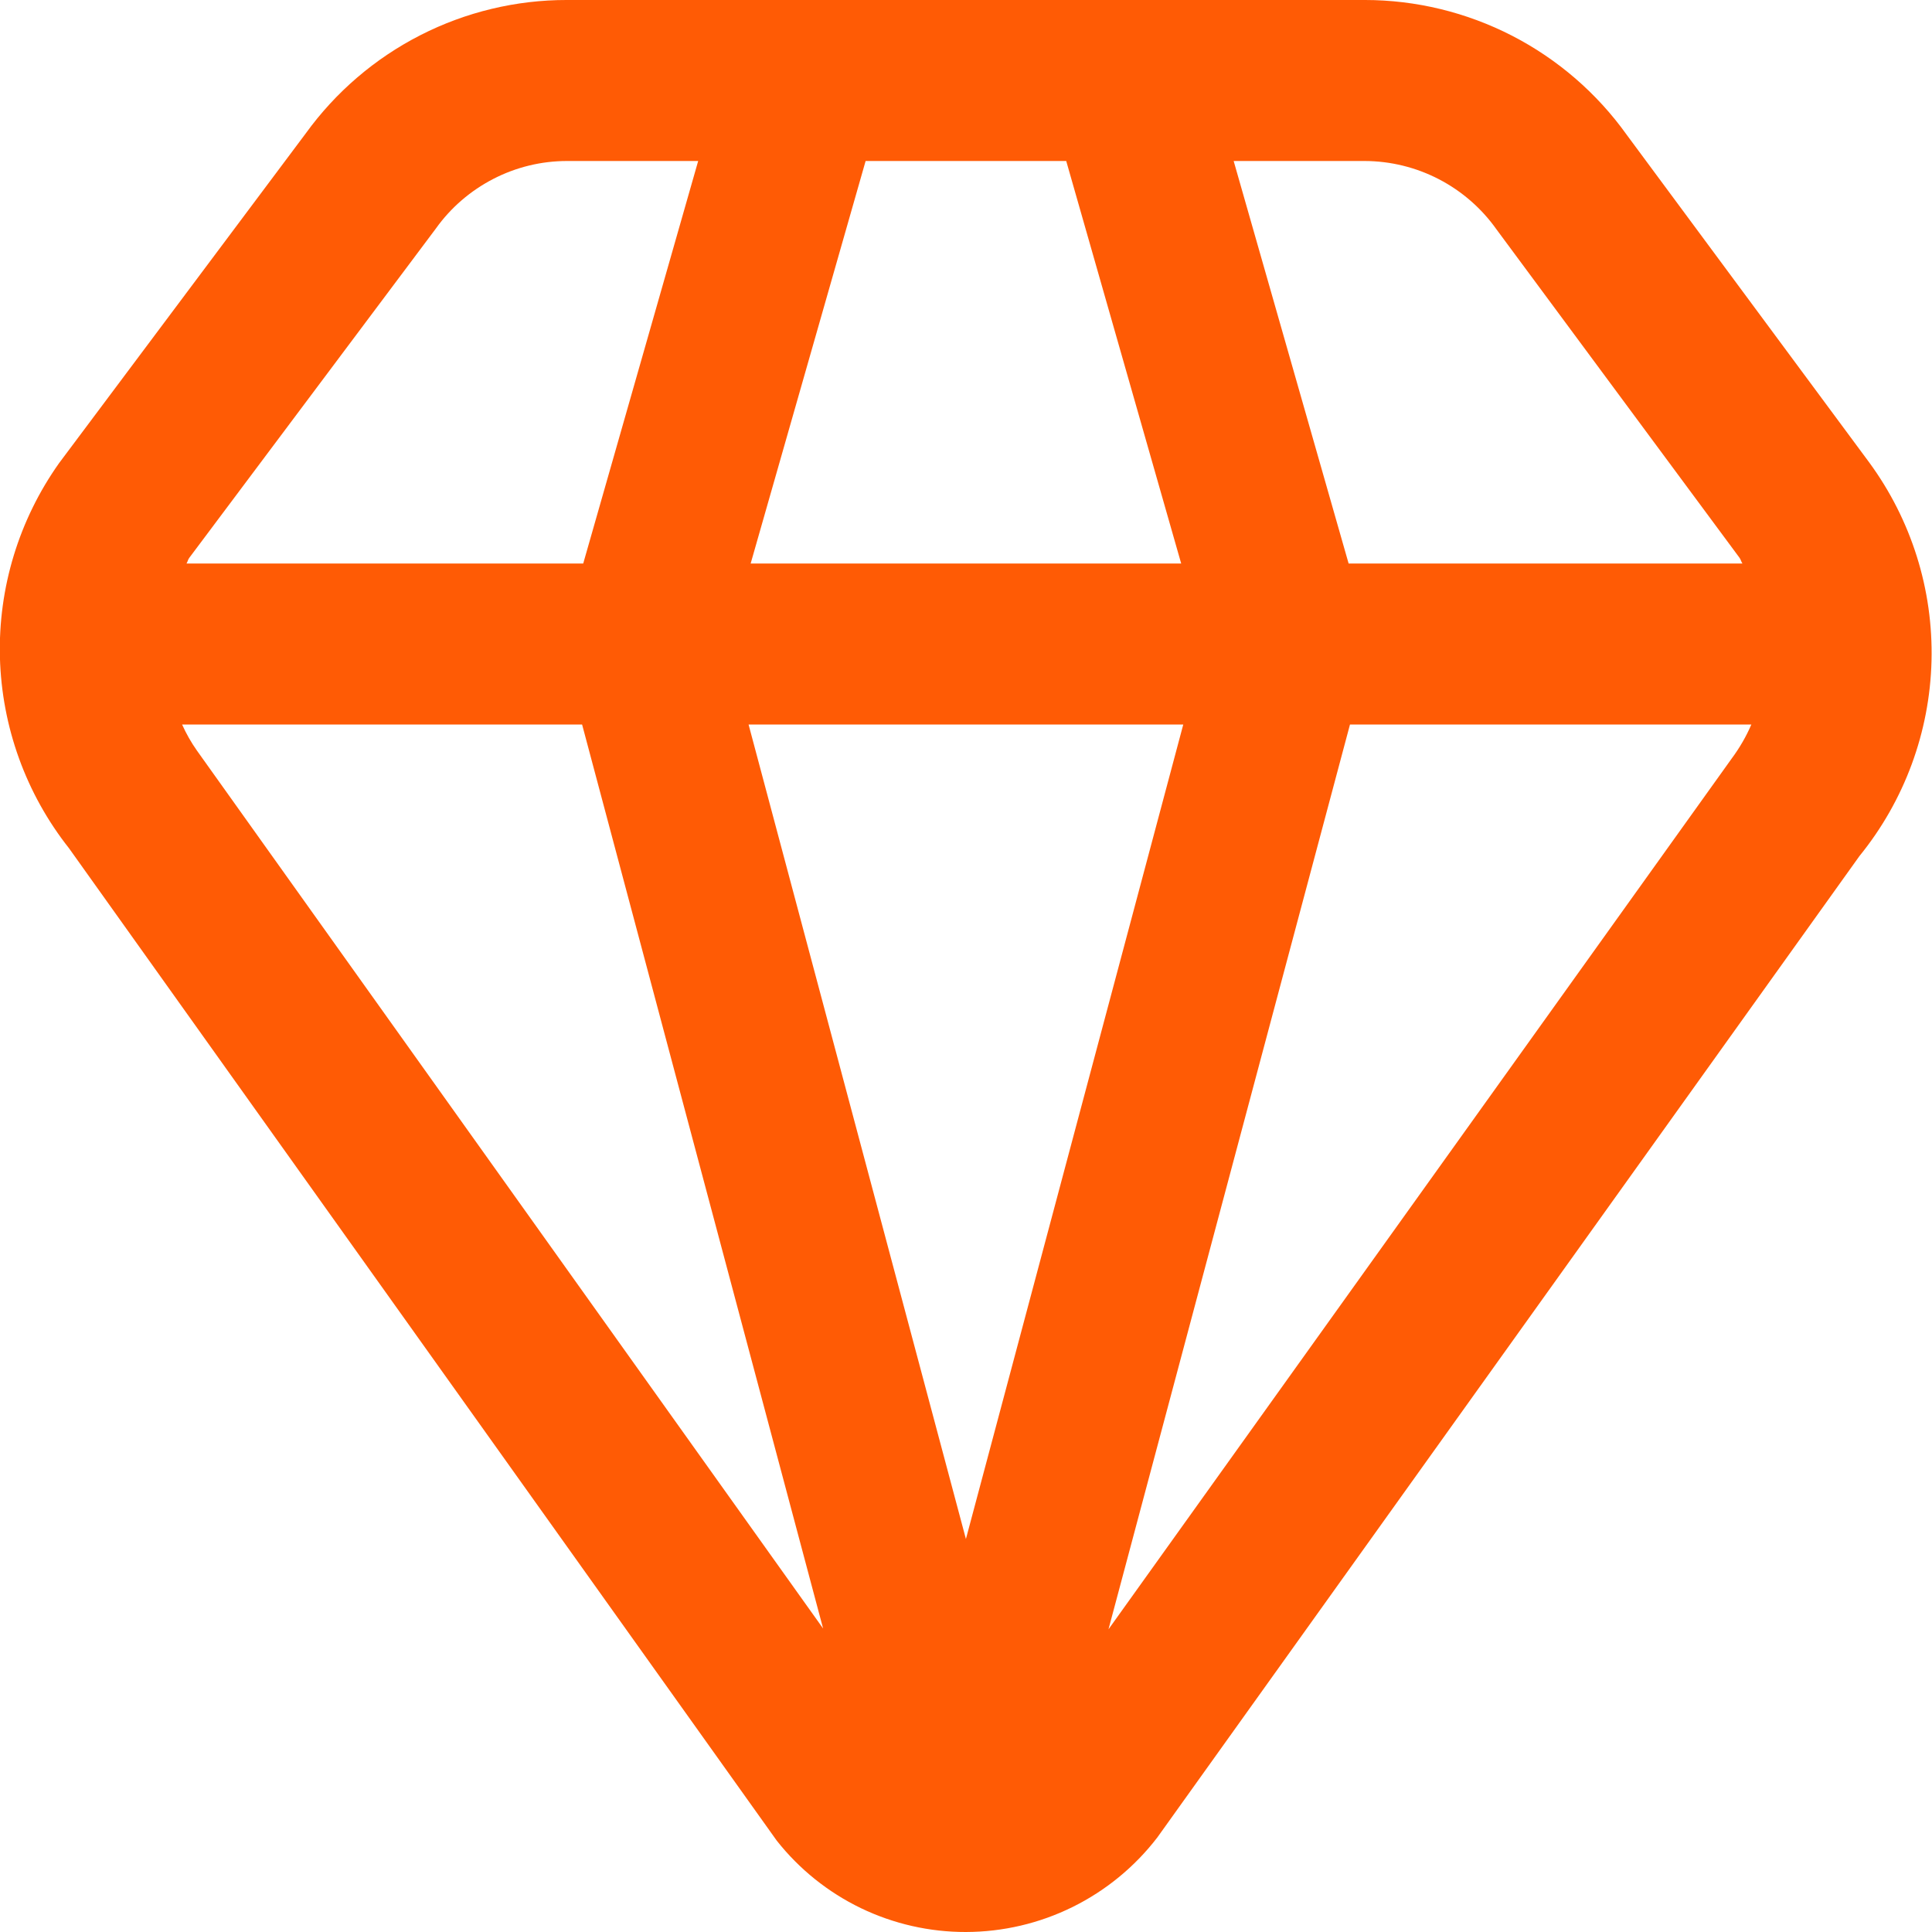 <svg xmlns="http://www.w3.org/2000/svg" width="24" height="24" viewBox="0 0 24 24" fill="none"><g clip-path="url(#clip0_19_1117)"><path d="M23.219 5.743L20.208 1.675C19.838 1.157 19.349 0.735 18.784 0.444C18.218 0.153 17.59 0 16.954 -5.92728e-05H7.044C6.411 -0.001 5.786 0.149 5.222 0.437C4.658 0.725 4.17 1.143 3.799 1.656L0.734 5.753C0.235 6.457 -0.023 7.303 -0.001 8.165C0.022 9.028 0.322 9.86 0.857 10.537L9.649 22.865C9.929 23.22 10.286 23.506 10.693 23.703C11.1 23.899 11.547 24.001 11.999 24C12.459 23.999 12.912 23.893 13.325 23.689C13.737 23.485 14.097 23.19 14.377 22.825L23.099 10.634C23.657 9.947 23.972 9.094 23.994 8.209C24.016 7.324 23.743 6.457 23.219 5.743ZM18.591 2.851L21.609 6.929C21.625 6.951 21.629 6.977 21.645 7H16.753L15.325 2H16.954C17.275 2.001 17.591 2.079 17.876 2.227C18.16 2.375 18.406 2.589 18.591 2.851ZM11.999 19.118L9.299 9H14.699L11.999 19.118ZM9.325 7L10.753 2H13.245L14.673 7H9.325ZM5.416 2.837C5.601 2.578 5.846 2.368 6.129 2.222C6.412 2.076 6.726 2 7.044 2H8.673L7.245 7H2.317C2.331 6.978 2.335 6.951 2.351 6.93L5.416 2.837ZM2.447 9.325C2.375 9.223 2.313 9.114 2.262 9H7.231L10.225 20.23L2.447 9.325ZM13.77 20.24L16.77 9H21.756C21.692 9.149 21.61 9.29 21.513 9.421L13.77 20.24Z" fill="#FF5B05"></path></g><defs><clipPath id="clip0_19_1117"><rect width="24" height="24" fill="white"></rect></clipPath></defs></svg>